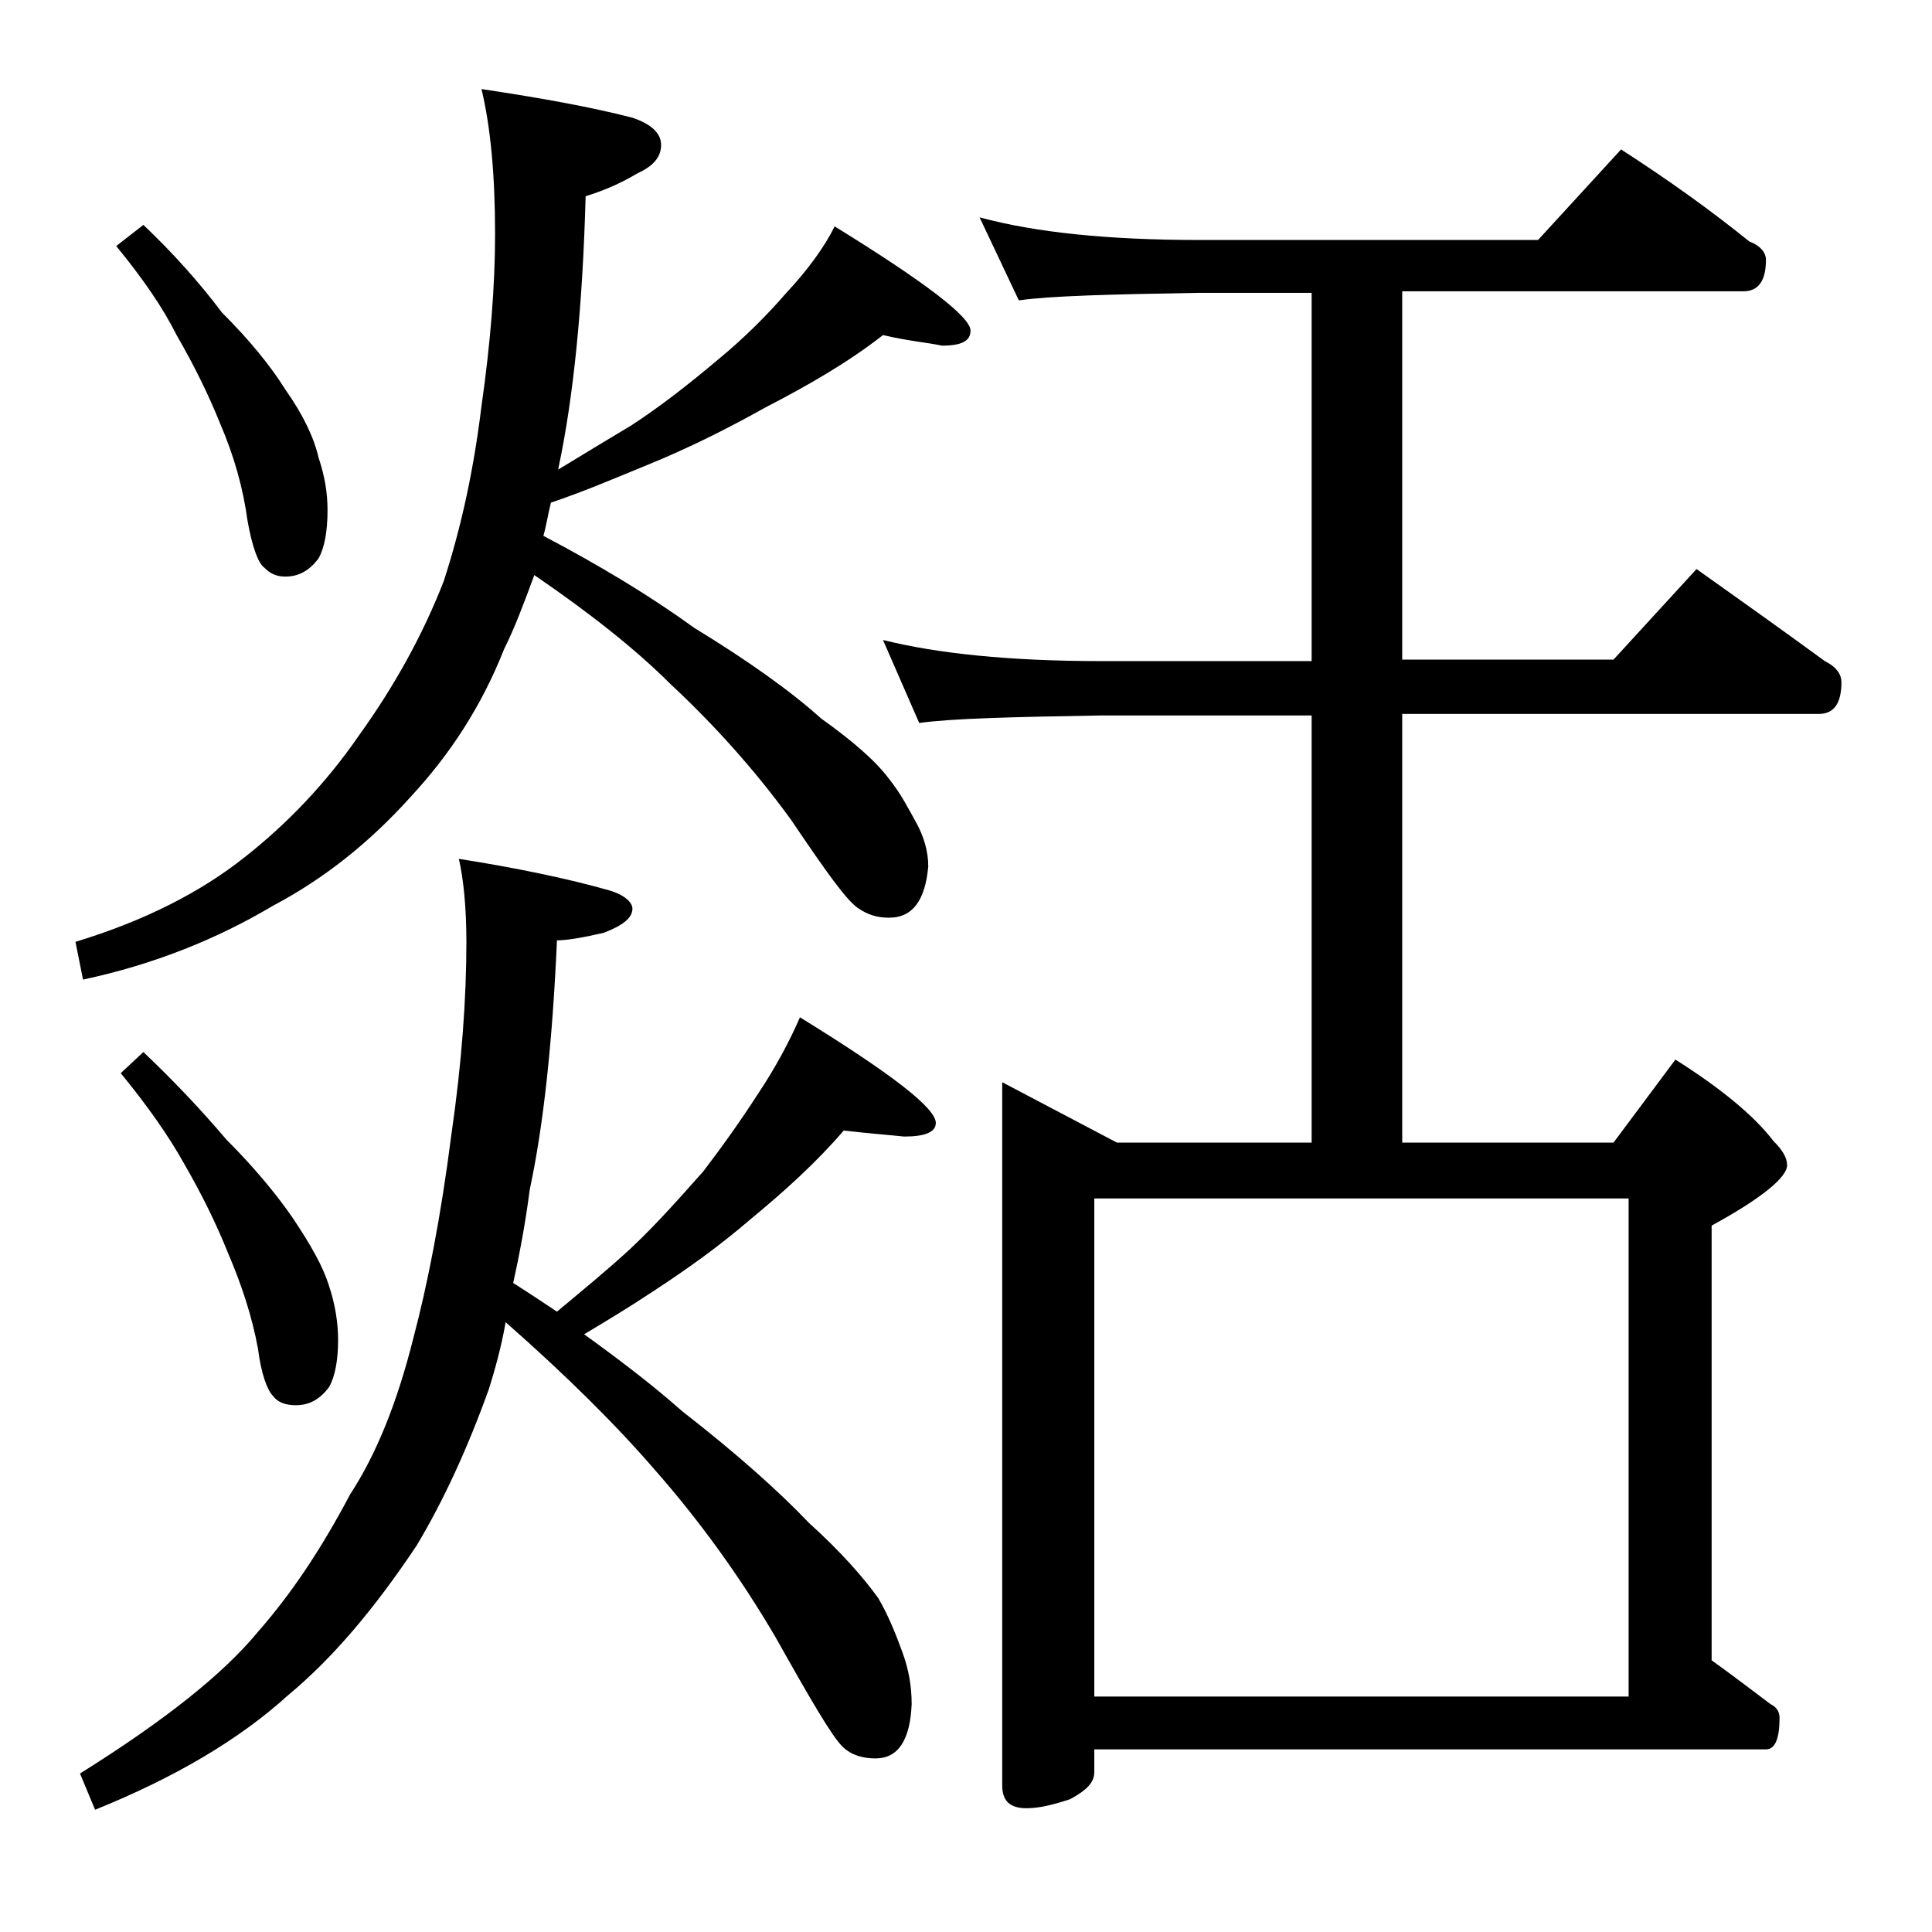 <?xml version="1.0" encoding="utf-8"?>
<!-- Generator: Adobe Illustrator 18.0.0, SVG Export Plug-In . SVG Version: 6.00 Build 0)  -->
<!DOCTYPE svg PUBLIC "-//W3C//DTD SVG 1.1//EN" "http://www.w3.org/Graphics/SVG/1.1/DTD/svg11.dtd">
<svg version="1.1" id="Layer_1" xmlns="http://www.w3.org/2000/svg" xmlns:xlink="http://www.w3.org/1999/xlink" x="0px" y="0px"
	 viewBox="0 0 128 128" enable-background="new 0 0 128 128" xml:space="preserve">
<path d="M58.5,22.2c-2.3,1.8-4.9,3.3-7.8,4.8c-2.5,1.4-5.1,2.7-7.8,3.8c-2.2,0.9-4.3,1.8-6.4,2.5c-0.2,0.8-0.3,1.5-0.5,2.2
	c3.8,2,7.1,4,10,6.1c3.6,2.2,6.4,4.2,8.4,6c2.1,1.5,3.6,2.8,4.5,4c0.8,1,1.3,2,1.8,2.9c0.5,0.9,0.8,1.9,0.8,2.9
	c-0.2,2.2-1,3.4-2.6,3.4c-0.8,0-1.4-0.2-2-0.6c-0.8-0.5-2.2-2.5-4.5-5.9c-2.4-3.3-5.1-6.3-8-9c-2.2-2.2-5.2-4.6-9-7.2
	c-0.7,1.9-1.3,3.5-2,4.9c-1.5,3.8-3.6,7-6.2,9.8c-2.7,3-5.7,5.4-9.1,7.2c-3.7,2.2-7.9,3.9-12.6,4.9L5,62.4c4.6-1.4,8.3-3.3,11.2-5.6
	c2.8-2.2,5.4-4.9,7.6-8.1c2.3-3.2,4.2-6.6,5.6-10.2c1.2-3.7,2-7.5,2.5-11.6c0.6-4.2,0.9-8,0.9-11.4c0-3.9-0.3-7.1-0.9-9.6
	c4,0.6,7.3,1.2,10,1.9c1.2,0.4,1.9,1,1.9,1.8s-0.5,1.4-1.6,1.9c-1,0.6-2.1,1.1-3.4,1.5c-0.2,7.3-0.8,13.3-1.8,18v0.1
	c1.8-1.1,3.3-2,4.8-2.9c2-1.3,3.9-2.8,5.8-4.4c1.7-1.4,3.2-2.9,4.5-4.4c1.4-1.5,2.5-3,3.2-4.4c6,3.7,9,6,9,6.9c0,0.7-0.6,1-1.9,1
	C61.5,22.7,60.2,22.6,58.5,22.2z M55.9,74.9c-1.8,2.1-3.9,4-6.2,5.9c-2.1,1.8-4.2,3.3-6.5,4.8c-1.5,1-3,1.9-4.5,2.8
	c2.5,1.8,4.7,3.5,6.5,5.1c3.6,2.8,6.4,5.3,8.4,7.4c2.1,1.9,3.6,3.6,4.6,5c0.7,1.2,1.2,2.5,1.6,3.6c0.4,1.1,0.6,2.2,0.6,3.4
	c-0.1,2.4-0.9,3.6-2.4,3.6c-0.8,0-1.6-0.2-2.2-0.8c-0.7-0.7-2.1-3.1-4.4-7.2c-2.4-4.1-5.1-7.8-8-11.1c-2.5-2.9-5.8-6.2-9.9-9.8
	c-0.3,1.7-0.7,3.1-1.1,4.4c-1.4,3.9-3,7.4-4.8,10.4c-2.8,4.2-5.6,7.5-8.5,9.9c-3.3,3-7.6,5.5-12.8,7.6l-1-2.4
	c5.6-3.5,9.5-6.6,11.8-9.4c2.2-2.5,4.2-5.5,6.1-9.1c1.7-2.6,3.1-6,4.2-10.4c0.9-3.4,1.8-7.9,2.5-13.4c0.7-4.8,1-9.1,1-12.8
	c0-2.3-0.2-4.2-0.5-5.5c3.8,0.6,7.2,1.3,10,2.1c1,0.3,1.5,0.8,1.5,1.2c0,0.6-0.6,1.1-1.9,1.6c-1.3,0.3-2.4,0.5-3.1,0.5
	c-0.3,6.8-0.9,12.3-1.8,16.5c-0.3,2.3-0.7,4.4-1.1,6.2c1.1,0.7,2,1.3,2.9,1.9c1.8-1.5,3.5-2.9,4.9-4.2c1.7-1.6,3.2-3.3,4.8-5.1
	c1.3-1.7,2.5-3.4,3.6-5.1c1.2-1.8,2.1-3.5,2.8-5.1c6,3.7,9,6,9,7c0,0.6-0.7,0.9-2.1,0.9C59,75.2,57.6,75.1,55.9,74.9z M9.5,14.9
	c1.9,1.8,3.7,3.8,5.2,5.8c1.8,1.8,3.2,3.5,4.2,5.1c1.2,1.7,1.9,3.2,2.2,4.5c0.4,1.2,0.6,2.3,0.6,3.5c0,1.4-0.2,2.5-0.6,3.2
	c-0.6,0.8-1.3,1.2-2.2,1.2c-0.6,0-1-0.2-1.4-0.6c-0.4-0.3-0.8-1.4-1.1-3.1c-0.3-2.2-0.9-4.3-1.8-6.4c-0.8-2-1.8-4-2.9-5.9
	c-0.9-1.8-2.2-3.7-4-5.9L9.5,14.9z M9.5,69.7c2,1.9,3.8,3.8,5.5,5.8c1.8,1.8,3.3,3.6,4.4,5.2c1.2,1.8,2,3.2,2.4,4.5
	c0.4,1.2,0.6,2.4,0.6,3.6c0,1.3-0.2,2.4-0.6,3.1c-0.6,0.8-1.3,1.2-2.2,1.2c-0.7,0-1.2-0.2-1.5-0.6c-0.4-0.4-0.8-1.5-1-3.1
	c-0.4-2.2-1.1-4.3-2-6.4c-0.8-2-1.8-4-2.9-5.9c-1-1.8-2.4-3.8-4.2-6L9.5,69.7z M64.9,14.4c3.7,1,8.5,1.5,14.6,1.5h22.4l5.5-6
	c3.1,2,5.9,4,8.5,6.1c0.8,0.3,1.1,0.8,1.1,1.2c0,1.4-0.5,2.1-1.5,2.1H92.9v24.4h14l5.5-6c3.1,2.2,5.9,4.2,8.5,6.1
	c0.8,0.4,1.1,0.9,1.1,1.4c0,1.4-0.5,2.1-1.5,2.1H92.9v28.4h14l4.1-5.5c3,1.9,5.2,3.7,6.5,5.4c0.6,0.6,0.9,1.1,0.9,1.6
	c0,0.8-1.7,2.2-5,4V110c1.4,1,2.7,2,3.9,2.9c0.4,0.2,0.6,0.5,0.6,0.9c0,1.4-0.3,2.1-0.9,2.1H72.5v1.5c0,0.7-0.5,1.2-1.6,1.8
	c-1.2,0.4-2.1,0.6-2.9,0.6c-1.1,0-1.6-0.5-1.6-1.5V71.7l7.6,4h12.9V47.4H73c-5.9,0.1-10,0.2-12.1,0.5l-2.4-5.5
	c3.6,0.9,8.4,1.4,14.5,1.4h13.9V19.4h-7.4c-5.9,0.1-9.9,0.2-12,0.5L64.9,14.4z M72.5,112.4h35.4v-33H72.5V112.4z"/>
</svg>
